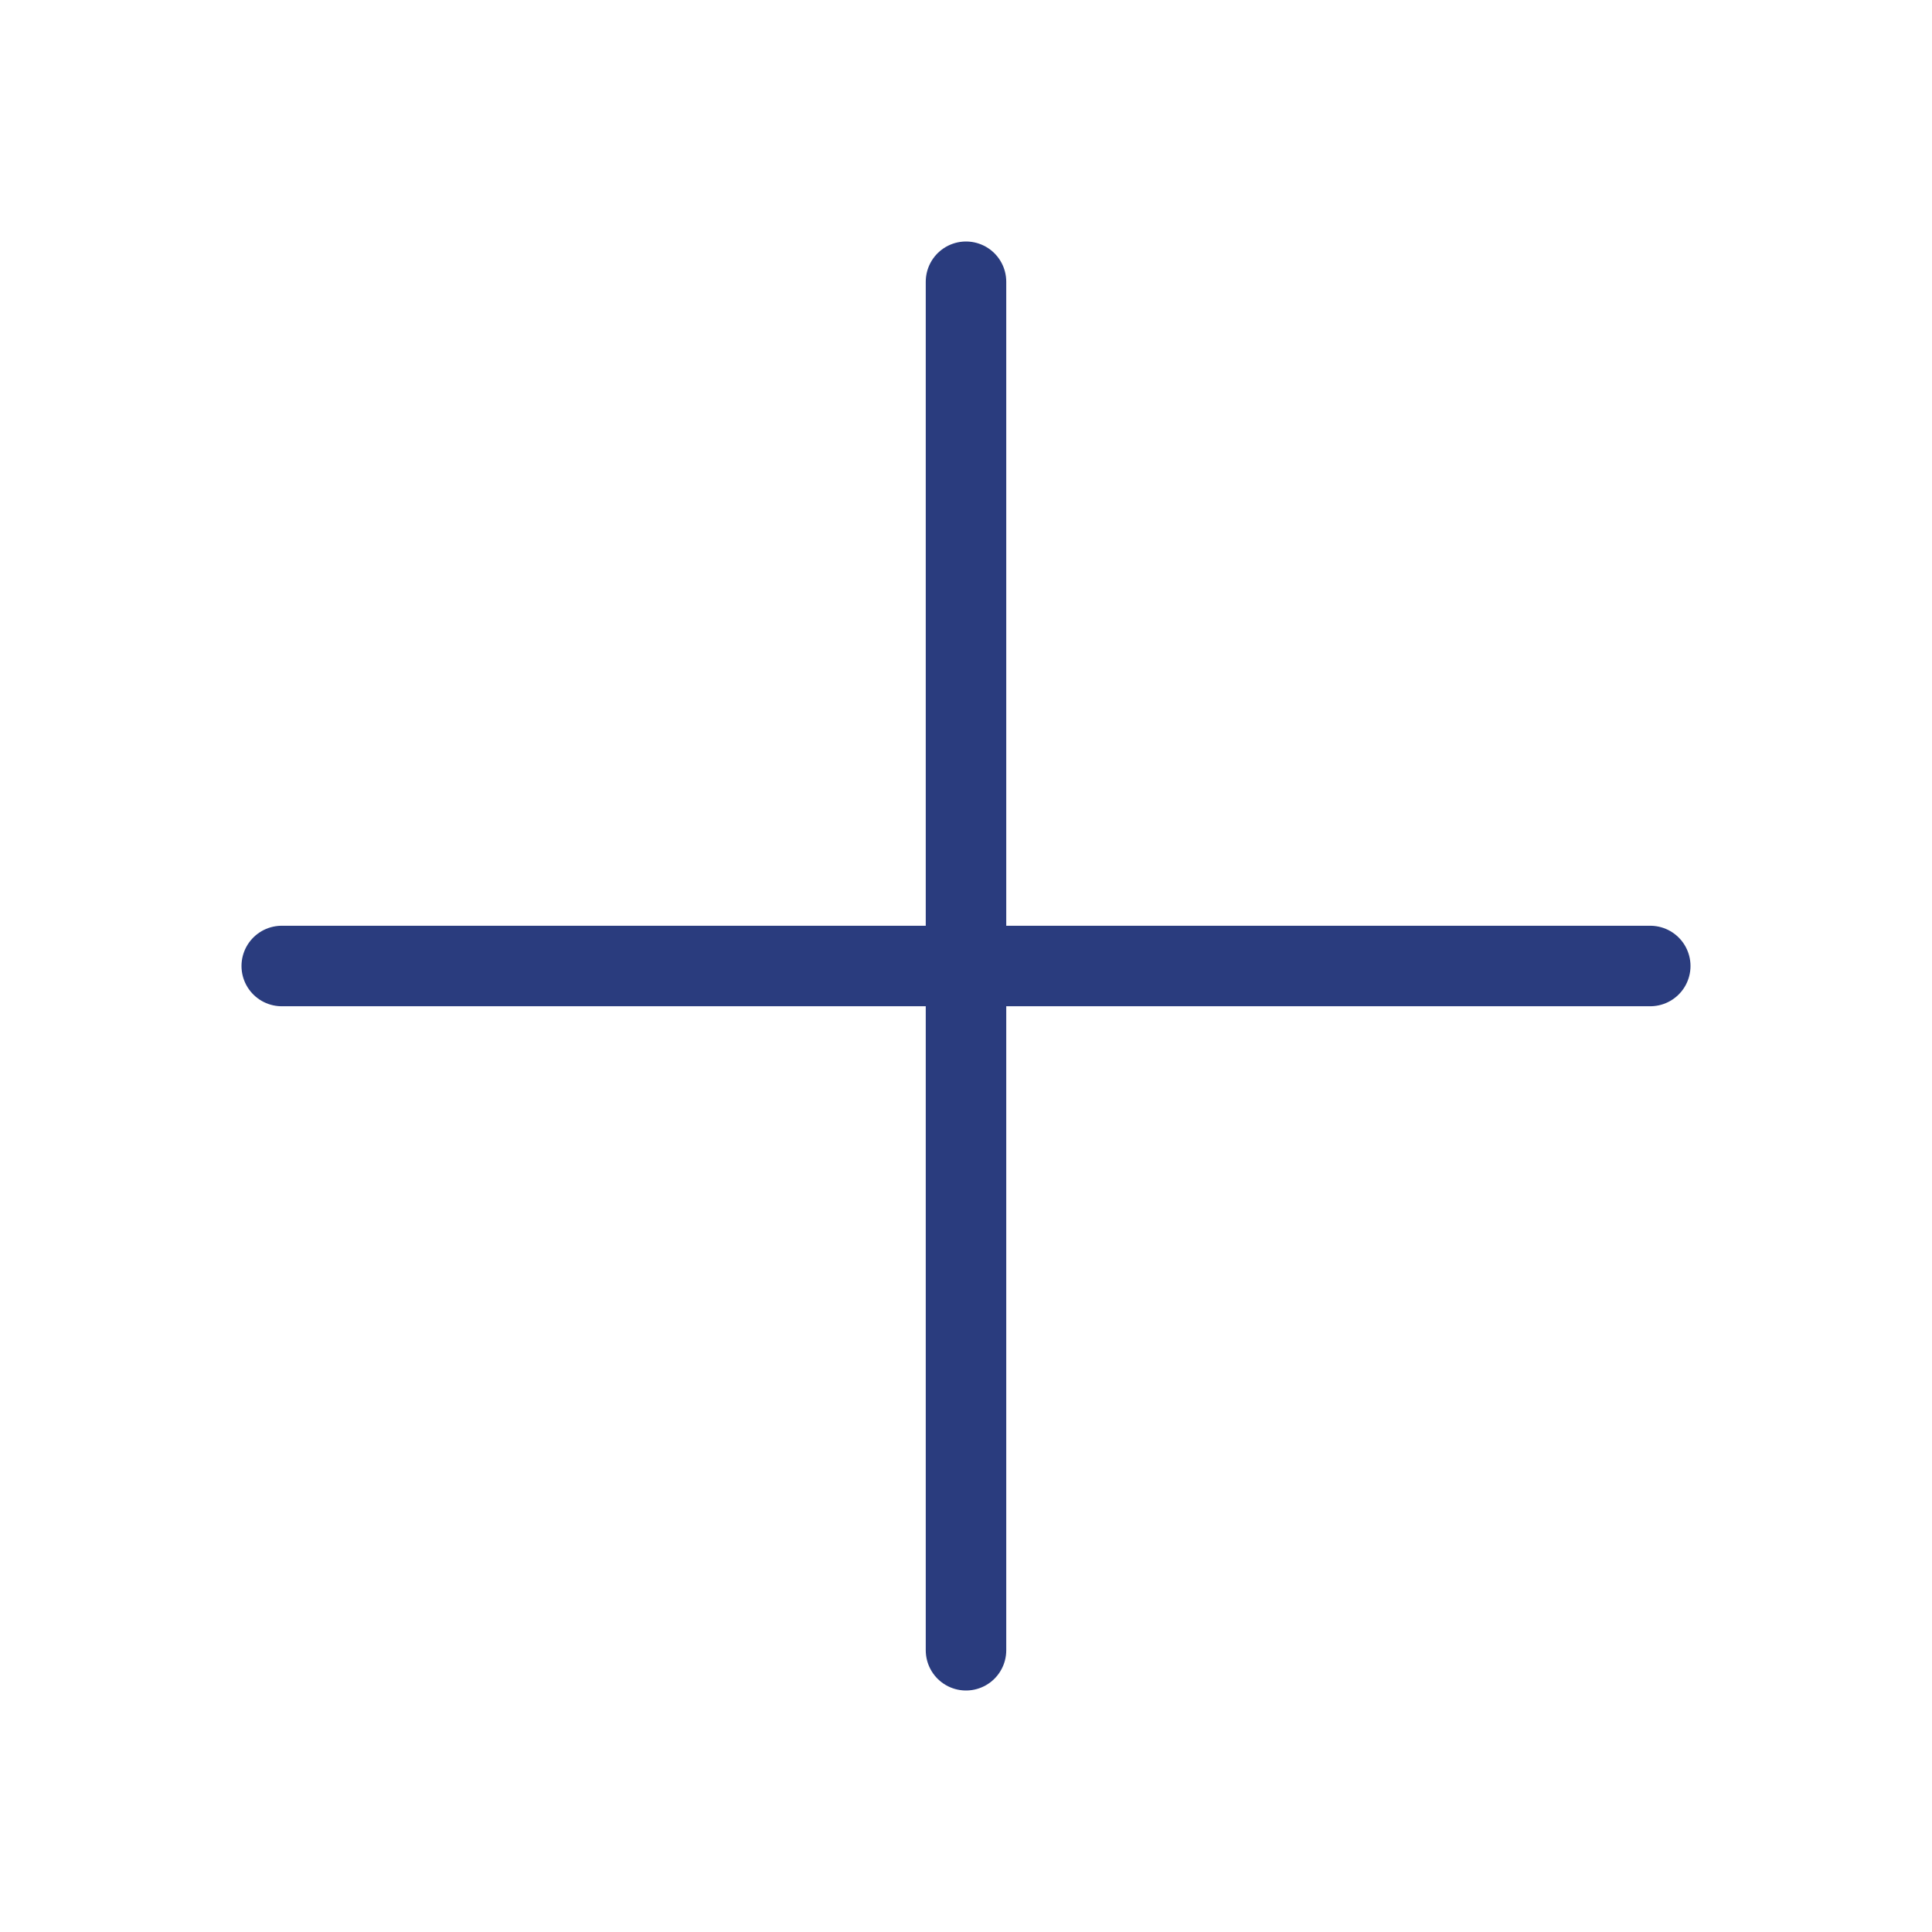 <!DOCTYPE svg PUBLIC "-//W3C//DTD SVG 1.1//EN" "http://www.w3.org/Graphics/SVG/1.1/DTD/svg11.dtd">
<!-- Uploaded to: SVG Repo, www.svgrepo.com, Transformed by: SVG Repo Mixer Tools -->
<svg width="800px" height="800px" viewBox="0 0 24 24" xmlns="http://www.w3.org/2000/svg" fill="#2a3c7e">
<g id="SVGRepo_bgCarrier" stroke-width="0"/>
<g id="SVGRepo_tracerCarrier" stroke-linecap="round" stroke-linejoin="round"/>
<g id="SVGRepo_iconCarrier"> <defs> <style>.c{fill:none;stroke:#2a3c7e;stroke-linecap:round;stroke-linejoin:round;}</style> </defs> <g id="a"/> <g id="b"> <line class="c" x1="3.5" x2="20.5" y1="12" y2="12"/> <line class="c" x1="12" x2="12" y1="3.5" y2="20.5"/> </g> </g>
</svg>